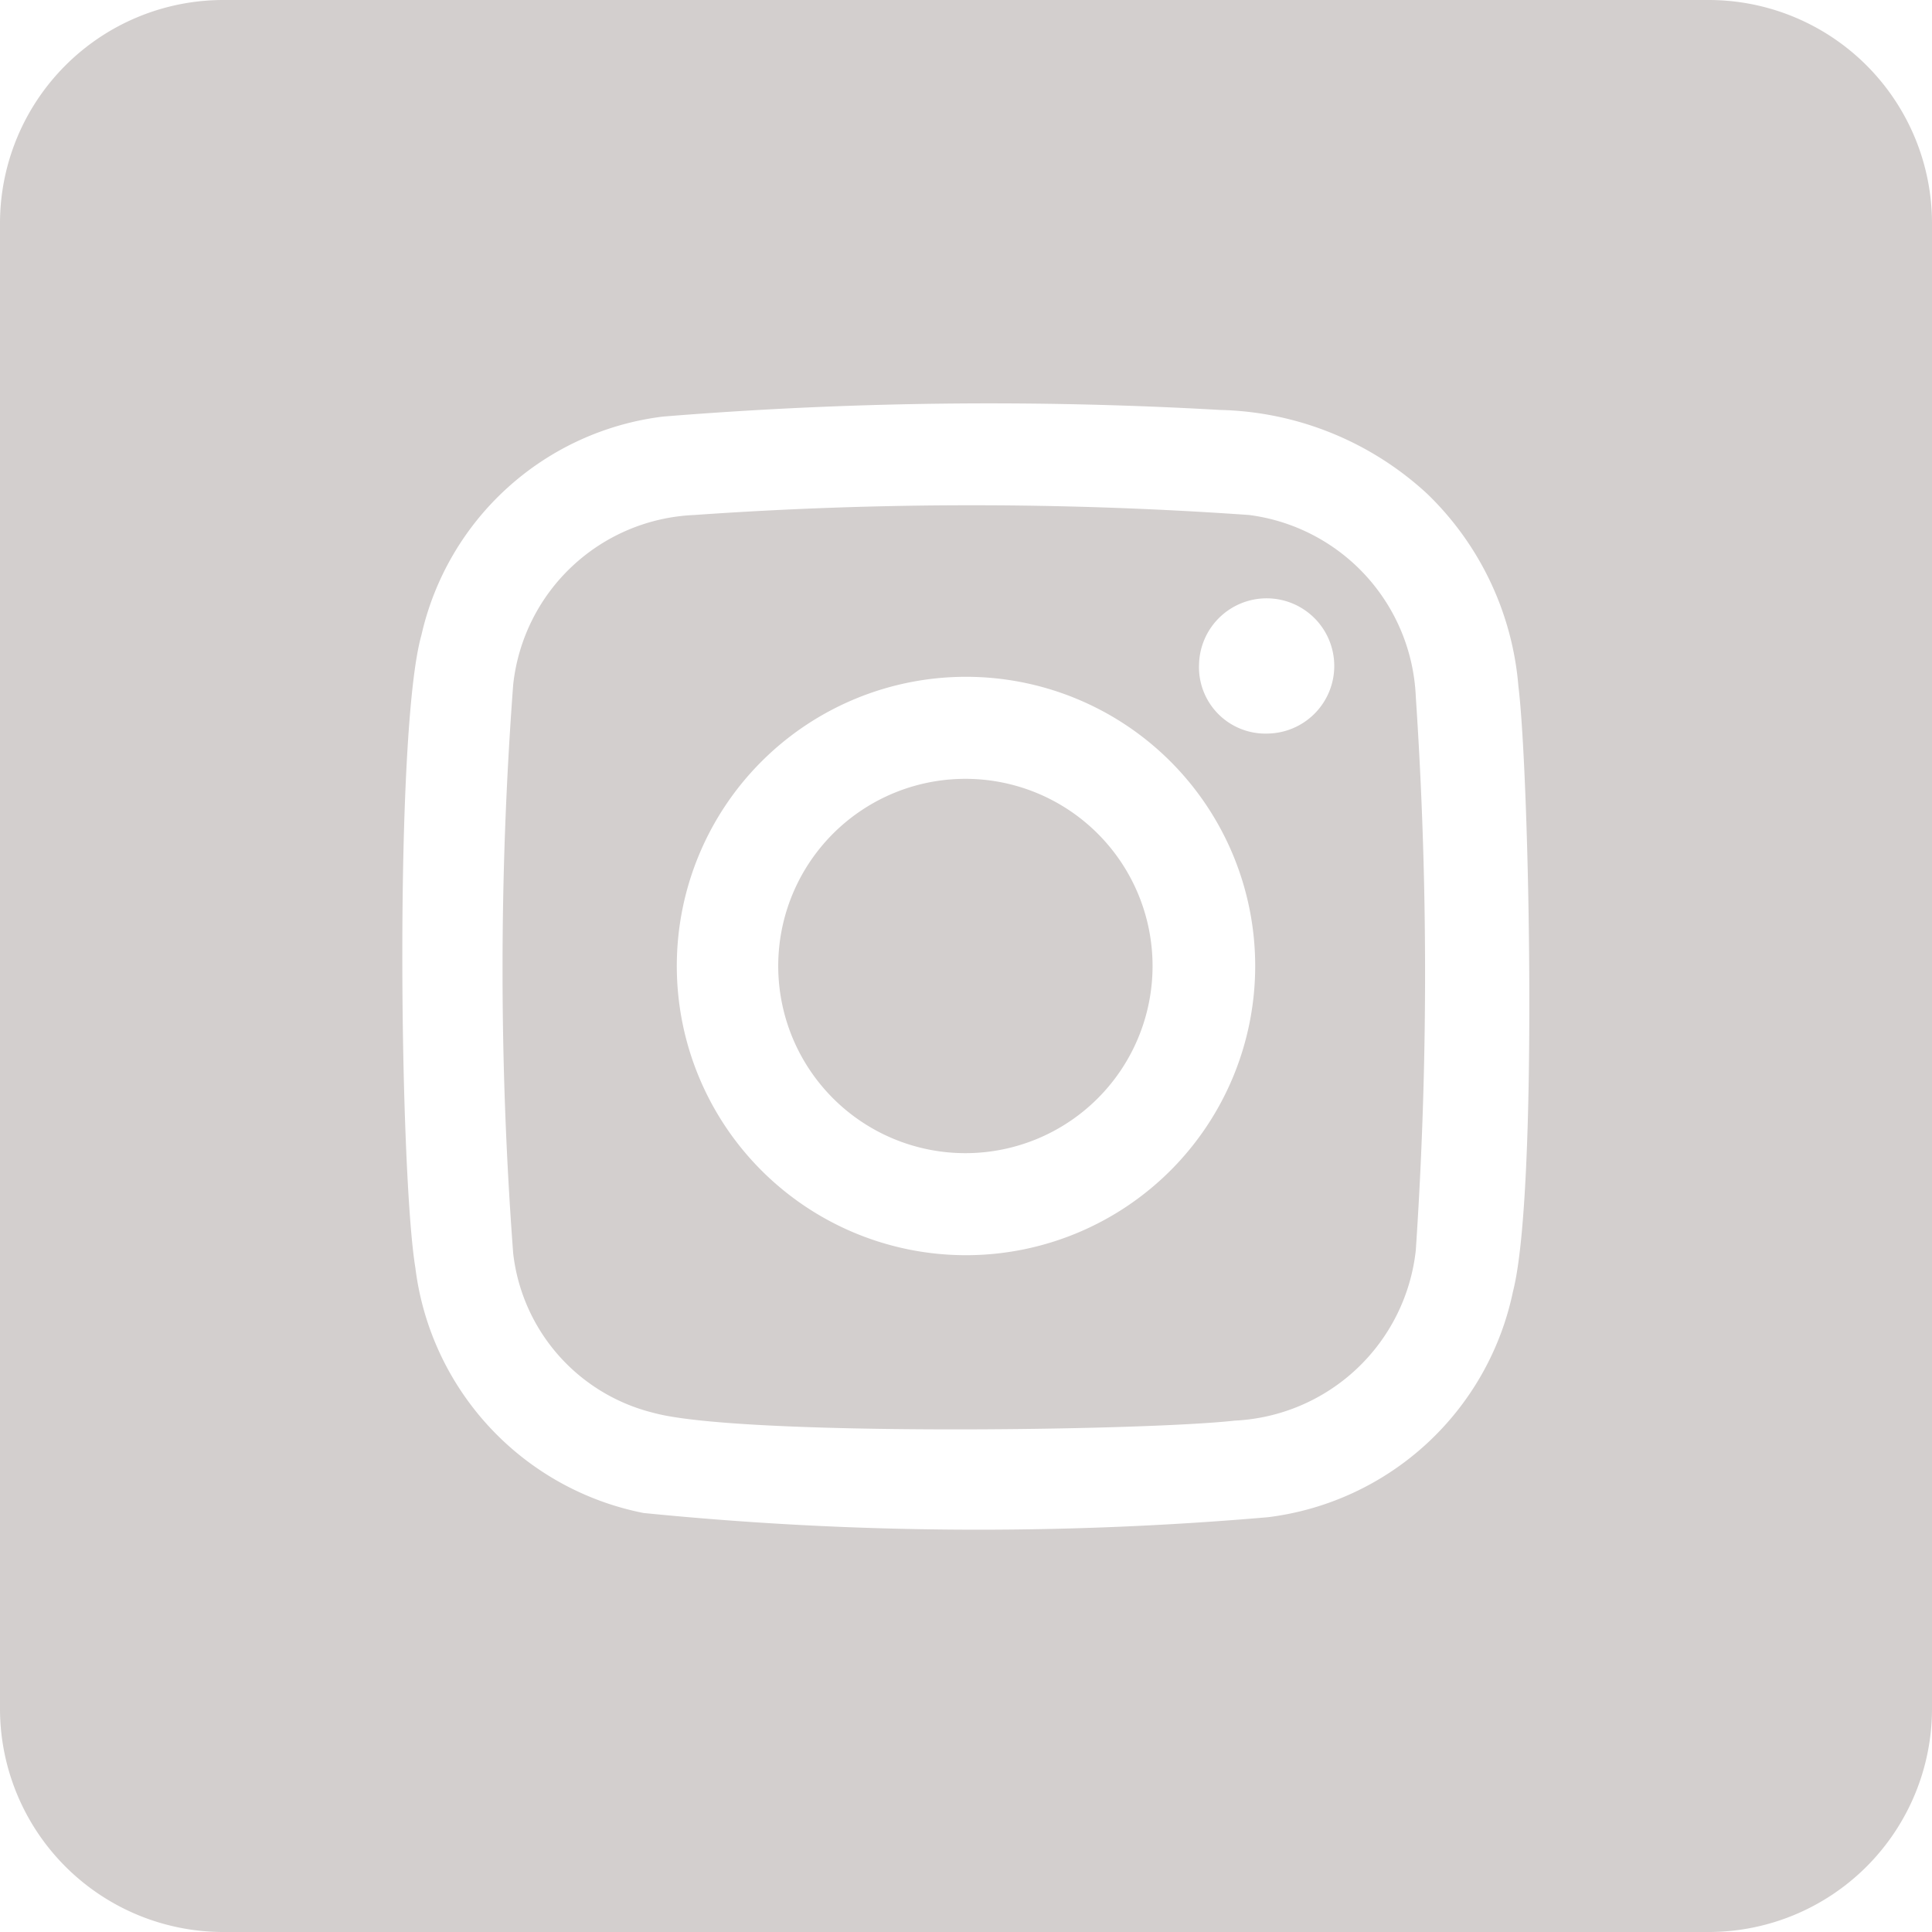 <svg xmlns="http://www.w3.org/2000/svg" viewBox="0 0 32 32"><defs><style>.cls-1{fill:#d3cfce;}</style></defs><g id="Layer_2" data-name="Layer 2"><g id="Layer_1-2" data-name="Layer 1"><path class="cls-1" d="M16,12.9A3.1,3.1,0,1,0,19.09,16,3.1,3.1,0,0,0,16,12.9ZM28.3,0H3.7A3.7,3.7,0,0,0,0,3.7V28.3A3.7,3.7,0,0,0,3.7,32H28.3A3.7,3.7,0,0,0,32,28.3V3.7A3.7,3.7,0,0,0,28.3,0ZM25.06,21.39A4.74,4.74,0,0,1,21,25.13a55.71,55.71,0,0,1-10.34-.07A4.73,4.73,0,0,1,6.88,21c-.26-1.57-.35-8.89.1-10.48a4.69,4.69,0,0,1,4-3.62,67,67,0,0,1,9.23-.11,5.23,5.23,0,0,1,3.43,1.39,5,5,0,0,1,1.51,3.19C25.33,12.82,25.48,19.76,25.06,21.39ZM20.69,8.53a65.52,65.52,0,0,0-9.19,0,3.15,3.15,0,0,0-3,2.81,63,63,0,0,0,0,9.42,3.08,3.08,0,0,0,2.32,2.64c1.4.39,8.13.3,9.63.13a3.17,3.17,0,0,0,3-2.82,68.52,68.52,0,0,0,0-9.17A3.17,3.17,0,0,0,20.69,8.53ZM16,20.79A4.79,4.79,0,1,1,20.79,16,4.79,4.79,0,0,1,16,20.79Zm5-8.64A1.1,1.1,0,0,1,19.86,11,1.12,1.12,0,1,1,21,12.15Z"/></g></g></svg>
